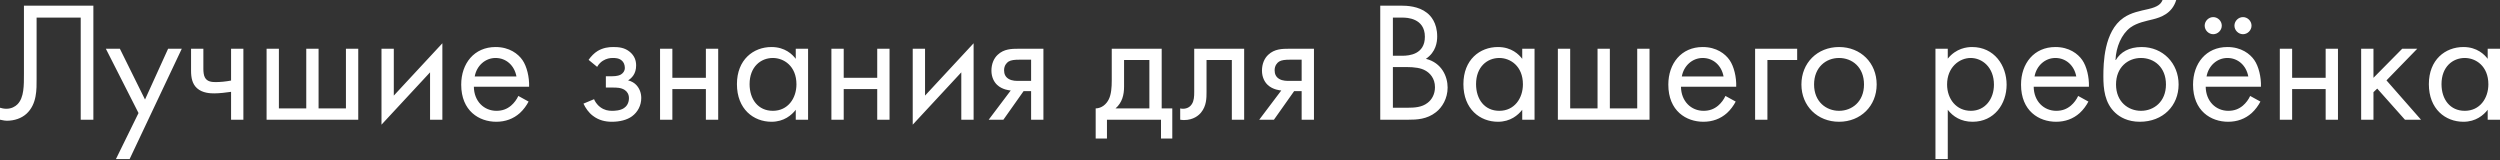 <?xml version="1.0" encoding="UTF-8"?> <svg xmlns="http://www.w3.org/2000/svg" width="1872" height="120" viewBox="0 0 1872 120" fill="none"><rect x="0" y="0" width="1872" height="120" fill="#333333" stroke="none"/> <path d="M17.927 4.226V55.191C17.927 63.899 18.055 73.119 13.061 78.113C11.396 79.778 8.579 81.442 4.737 81.442C2.944 81.442 1.28 81.058 -0.001 80.674V89.638C2.56 90.278 4.481 90.406 5.121 90.406C10.756 90.406 16.006 88.614 19.719 85.284C27.787 77.985 27.403 66.716 27.403 59.033V13.19H60.441V89.638H69.917V4.226H17.927ZM86.82 119.09H97.064L136.121 36.495H125.876L108.589 74.528L89.765 36.495H79.265L103.723 84.644L86.82 119.09ZM173.025 89.638H182.245V36.495H173.025V60.314C169.056 61.082 164.958 61.466 161.5 61.466C158.683 61.466 155.098 61.21 153.433 58.009C152.537 56.472 152.281 53.655 152.281 51.734V36.495H143.061V53.014C143.061 58.137 143.957 62.875 147.543 66.076C151.64 69.79 157.787 69.918 160.476 69.918C164.19 69.918 169.696 69.277 173.025 68.765V89.638ZM199.621 89.638H268.258V36.495H259.038V81.186H238.549V36.495H229.329V81.186H208.84V36.495H199.621V89.638ZM285.657 36.495V93.352L322.024 54.167V89.638H331.244V32.398L294.877 71.582V36.495H285.657ZM388.124 71.838C386.972 74.4 385.051 77.089 382.618 79.138C379.545 81.699 376.087 82.979 371.733 82.979C362.514 82.979 354.958 75.936 354.83 64.924H396.192C396.448 57.88 394.527 49.685 391.198 44.947C387.996 40.337 381.466 35.215 371.093 35.215C355.086 35.215 345.354 47.508 345.354 63.387C345.354 83.107 358.8 91.175 371.605 91.175C378.392 91.175 384.411 88.998 389.277 84.644C391.966 82.211 394.271 79.01 395.808 76.064L388.124 71.838ZM355.471 57.24C356.879 49.301 363.282 43.41 371.093 43.41C378.905 43.41 385.179 48.917 386.716 57.24H355.471ZM447.137 50.069C448.418 47.764 450.083 46.356 451.491 45.459C454.18 43.795 456.742 43.41 458.79 43.41C460.455 43.41 463.4 43.41 465.577 45.331C466.986 46.484 467.882 48.533 467.882 50.837C467.882 53.271 466.474 54.807 465.065 55.704C464.297 56.216 462.376 57.112 458.15 57.112H453.668V65.564H459.046C461.48 65.564 465.065 65.564 467.754 67.356C469.547 68.509 470.956 70.558 470.956 73.503C470.956 77.345 469.035 79.778 467.242 80.93C464.425 82.851 460.327 82.979 458.278 82.979C455.461 82.979 452.516 82.467 449.57 80.29C446.625 78.113 445.345 75.552 444.832 74.272L436.893 77.601C438.43 80.93 440.863 84.388 443.936 86.693C448.418 90.15 453.412 91.175 458.15 91.175C463.913 91.175 469.419 89.894 473.261 87.077C477.614 83.876 480.175 78.881 480.175 73.375C480.175 69.277 478.639 65.948 476.462 63.643C475.181 62.234 473.004 60.826 470.315 60.185C473.004 58.521 476.334 55.319 476.334 49.045C476.334 45.331 475.181 41.874 471.724 38.928C467.754 35.599 463.4 35.215 459.175 35.215C455.717 35.215 451.619 35.727 447.522 38.16C444.961 39.697 442.527 42.258 440.735 44.819L447.137 50.069ZM494.245 89.638H503.465V66.716H528.564V89.638H537.784V36.495H528.564V58.265H503.465V36.495H494.245V89.638ZM595.867 44.051C593.434 40.849 587.928 35.215 577.684 35.215C564.11 35.215 551.817 44.691 551.817 63.003C551.817 81.699 564.238 91.175 577.684 91.175C587.032 91.175 592.794 86.18 595.867 82.211V89.638H605.087V36.495H595.867V44.051ZM578.708 43.41C586.904 43.41 596.38 49.429 596.38 63.131C596.38 73.631 589.977 82.979 578.708 82.979C567.696 82.979 561.293 74.4 561.293 63.003C561.293 50.069 569.616 43.41 578.708 43.41ZM622.55 89.638H631.77V66.716H656.868V89.638H666.088V36.495H656.868V58.265H631.77V36.495H622.55V89.638ZM683.451 36.495V93.352L719.818 54.167V89.638H729.038V32.398L692.67 71.582V36.495H683.451ZM740.331 89.638H751.343L766.454 68.253H772.088V89.638H781.308V36.495H762.74C757.49 36.495 751.727 36.623 747.118 40.977C744.172 43.666 742.379 47.892 742.379 52.886C742.379 57.88 744.428 61.466 746.605 63.515C750.447 67.228 756.209 67.741 756.85 67.741L740.331 89.638ZM772.088 60.57H763.38C761.203 60.57 757.874 60.698 755.185 59.033C752.88 57.624 751.856 55.447 751.856 52.63C751.856 49.173 753.648 47.124 755.185 46.099C757.106 44.947 759.795 44.691 763.508 44.691H772.088V60.57ZM832.479 36.495V60.185C832.479 65.564 832.095 70.558 830.302 74.272C828.509 77.985 825.052 81.058 820.442 81.186V103.724H828.893V89.638H869.358V103.724H877.81V81.186H869.871V36.495H832.479ZM860.651 81.186H835.296C840.29 76.833 841.699 71.07 841.699 64.924V44.947H860.651V81.186ZM931.623 36.495H894.231V68.893C894.231 72.094 894.103 75.424 892.438 77.985C891.414 79.65 889.237 81.442 885.779 81.442C885.139 81.442 884.371 81.314 883.73 81.186V89.638C884.627 89.766 885.651 89.894 886.548 89.894C893.719 89.894 897.688 86.309 899.353 84.26C903.451 79.266 903.451 73.375 903.451 68.893V44.947H922.403V89.638H931.623V36.495ZM942.916 89.638H953.929L969.04 68.253H974.674V89.638H983.894V36.495H965.326C960.076 36.495 954.313 36.623 949.703 40.977C946.758 43.666 944.965 47.892 944.965 52.886C944.965 57.88 947.014 61.466 949.191 63.515C953.033 67.228 958.795 67.741 959.435 67.741L942.916 89.638ZM974.674 60.57H965.966C963.789 60.57 960.46 60.698 957.771 59.033C955.466 57.624 954.441 55.447 954.441 52.63C954.441 49.173 956.234 47.124 957.771 46.099C959.692 44.947 962.381 44.691 966.094 44.691H974.674V60.57ZM1033.53 4.226V89.638H1054.78C1060.68 89.638 1068.49 89.382 1075.27 84.004C1079.88 80.418 1083.98 73.759 1083.98 65.564C1083.98 57.368 1079.63 46.996 1067.72 44.051C1075.27 38.928 1076.17 31.501 1076.17 27.276C1076.17 16.903 1071.18 11.653 1068.49 9.604C1062.21 4.61 1053.63 4.226 1048.89 4.226H1033.53ZM1043 13.19H1050.43C1053.12 13.19 1066.95 13.446 1066.95 27.532C1066.95 40.721 1055.17 41.746 1050.17 41.746H1043V13.19ZM1043 50.197H1052.74C1059.52 50.197 1064 50.966 1067.21 52.758C1070.54 54.551 1074.51 58.521 1074.51 65.308C1074.51 70.43 1072.2 74.656 1068.87 77.089C1064.77 80.29 1059.39 80.674 1053.89 80.674H1043V50.197ZM1139.85 44.051C1137.41 40.849 1131.91 35.215 1121.66 35.215C1108.09 35.215 1095.8 44.691 1095.8 63.003C1095.8 81.699 1108.22 91.175 1121.66 91.175C1131.01 91.175 1136.77 86.18 1139.85 82.211V89.638H1149.07V36.495H1139.85V44.051ZM1122.69 43.41C1130.88 43.41 1140.36 49.429 1140.36 63.131C1140.36 73.631 1133.96 82.979 1122.69 82.979C1111.68 82.979 1105.27 74.4 1105.27 63.003C1105.27 50.069 1113.6 43.41 1122.69 43.41ZM1166.53 89.638H1235.17V36.495H1225.95V81.186H1205.46V36.495H1196.24V81.186H1175.75V36.495H1166.53V89.638ZM1292.01 71.838C1290.85 74.4 1288.93 77.089 1286.5 79.138C1283.43 81.699 1279.97 82.979 1275.62 82.979C1266.4 82.979 1258.84 75.936 1258.71 64.924H1300.07C1300.33 57.88 1298.41 49.685 1295.08 44.947C1291.88 40.337 1285.35 35.215 1274.98 35.215C1258.97 35.215 1249.24 47.508 1249.24 63.387C1249.24 83.107 1262.68 91.175 1275.49 91.175C1282.28 91.175 1288.29 88.998 1293.16 84.644C1295.85 82.211 1298.15 79.01 1299.69 76.064L1292.01 71.838ZM1259.35 57.24C1260.76 49.301 1267.16 43.41 1274.98 43.41C1282.79 43.41 1289.06 48.917 1290.6 57.24H1259.35ZM1314.22 89.638H1323.44V44.947H1345.72V36.495H1314.22V89.638ZM1377.08 91.175C1393.21 91.175 1405.25 79.394 1405.25 63.259C1405.25 47.124 1393.34 35.215 1377.08 35.215C1360.81 35.215 1348.9 47.124 1348.9 63.259C1348.9 79.394 1360.94 91.175 1377.08 91.175ZM1377.08 43.41C1386.81 43.41 1395.77 50.197 1395.77 63.259C1395.77 76.192 1386.68 82.979 1377.08 82.979C1367.6 82.979 1358.38 76.32 1358.38 63.259C1358.38 50.325 1367.34 43.41 1377.08 43.41ZM1458.49 82.211C1462.46 87.333 1468.48 91.175 1477.06 91.175C1493.2 91.175 1502.55 77.985 1502.55 63.387C1502.55 49.045 1493.33 35.215 1476.68 35.215C1472.84 35.215 1464.77 36.111 1458.49 43.923V36.495H1449.27V119.09H1458.49V82.211ZM1475.78 82.979C1464.9 82.979 1457.98 74.143 1457.98 63.259C1457.98 50.453 1467.07 43.41 1475.65 43.41C1484.23 43.41 1493.07 50.325 1493.07 63.387C1493.07 74.015 1486.54 82.979 1475.78 82.979ZM1556.12 71.838C1554.97 74.4 1553.05 77.089 1550.61 79.138C1547.54 81.699 1544.08 82.979 1539.73 82.979C1530.51 82.979 1522.95 75.936 1522.83 64.924H1564.19C1564.44 57.88 1562.52 49.685 1559.19 44.947C1555.99 40.337 1549.46 35.215 1539.09 35.215C1523.08 35.215 1513.35 47.508 1513.35 63.387C1513.35 83.107 1526.79 91.175 1539.6 91.175C1546.39 91.175 1552.41 88.998 1557.27 84.644C1559.96 82.211 1562.27 79.01 1563.8 76.064L1556.12 71.838ZM1523.47 57.24C1524.87 49.301 1531.28 43.41 1539.09 43.41C1546.9 43.41 1553.17 48.917 1554.71 57.24H1523.47ZM1619.31 3.81631e-06C1618.15 2.945 1615.85 5.122 1608.68 6.787C1602.53 8.195 1595.87 9.348 1590.11 13.318C1575.38 23.434 1575 47.636 1575 57.112C1575 66.46 1575.9 77.089 1583.96 84.516C1587.42 87.717 1593.31 91.175 1602.28 91.175C1619.69 91.175 1631.34 79.138 1631.34 63.259C1631.34 47.38 1619.56 35.215 1603.68 35.215C1594.21 35.215 1587.81 39.057 1584.35 44.947H1584.09C1584.48 35.215 1588.57 25.611 1595.23 20.617C1600.35 16.903 1607.14 15.751 1612.14 14.47C1617.77 13.062 1626.48 10.244 1629.55 3.81631e-06H1619.31ZM1603.17 43.41C1612.9 43.41 1621.87 50.197 1621.87 63.259C1621.87 76.192 1612.78 82.979 1603.17 82.979C1593.7 82.979 1584.48 76.32 1584.48 63.259C1584.48 50.325 1593.44 43.41 1603.17 43.41ZM1684.92 71.838C1683.77 74.4 1681.85 77.089 1679.42 79.138C1676.34 81.699 1672.89 82.979 1668.53 82.979C1659.31 82.979 1651.76 75.936 1651.63 64.924H1692.99C1693.25 57.88 1691.33 49.685 1688 44.947C1684.8 40.337 1678.26 35.215 1667.89 35.215C1651.89 35.215 1642.15 47.508 1642.15 63.387C1642.15 83.107 1655.6 91.175 1668.4 91.175C1675.19 91.175 1681.21 88.998 1686.08 84.644C1688.77 82.211 1691.07 79.01 1692.61 76.064L1684.92 71.838ZM1652.27 57.24C1653.68 49.301 1660.08 43.41 1667.89 43.41C1675.7 43.41 1681.98 48.917 1683.52 57.24H1652.27ZM1650.86 19.208C1650.86 22.666 1653.81 25.611 1657.26 25.611C1660.72 25.611 1663.67 22.666 1663.67 19.208C1663.67 15.751 1660.72 12.805 1657.26 12.805C1653.81 12.805 1650.86 15.751 1650.86 19.208ZM1673.14 19.208C1673.14 22.666 1676.09 25.611 1679.55 25.611C1683 25.611 1685.95 22.666 1685.95 19.208C1685.95 15.751 1683 12.805 1679.55 12.805C1676.09 12.805 1673.14 15.751 1673.14 19.208ZM1707.13 89.638H1716.35V66.716H1741.45V89.638H1750.67V36.495H1741.45V58.265H1716.35V36.495H1707.13V89.638ZM1768.03 36.495V89.638H1777.25V69.021L1780.07 66.332L1800.82 89.638H1812.85L1786.99 60.185L1810.04 36.495H1798.77L1777.25 58.265V36.495H1768.03ZM1862.78 44.051C1860.35 40.849 1854.84 35.215 1844.6 35.215C1831.02 35.215 1818.73 44.691 1818.73 63.003C1818.73 81.699 1831.15 91.175 1844.6 91.175C1853.94 91.175 1859.71 86.18 1862.78 82.211V89.638H1872V36.495H1862.78V44.051ZM1845.62 43.41C1853.82 43.41 1863.29 49.429 1863.29 63.131C1863.29 73.631 1856.89 82.979 1845.62 82.979C1834.61 82.979 1828.2 74.4 1828.2 63.003C1828.2 50.069 1836.53 43.41 1845.62 43.41Z" fill="white"></path> </svg> 